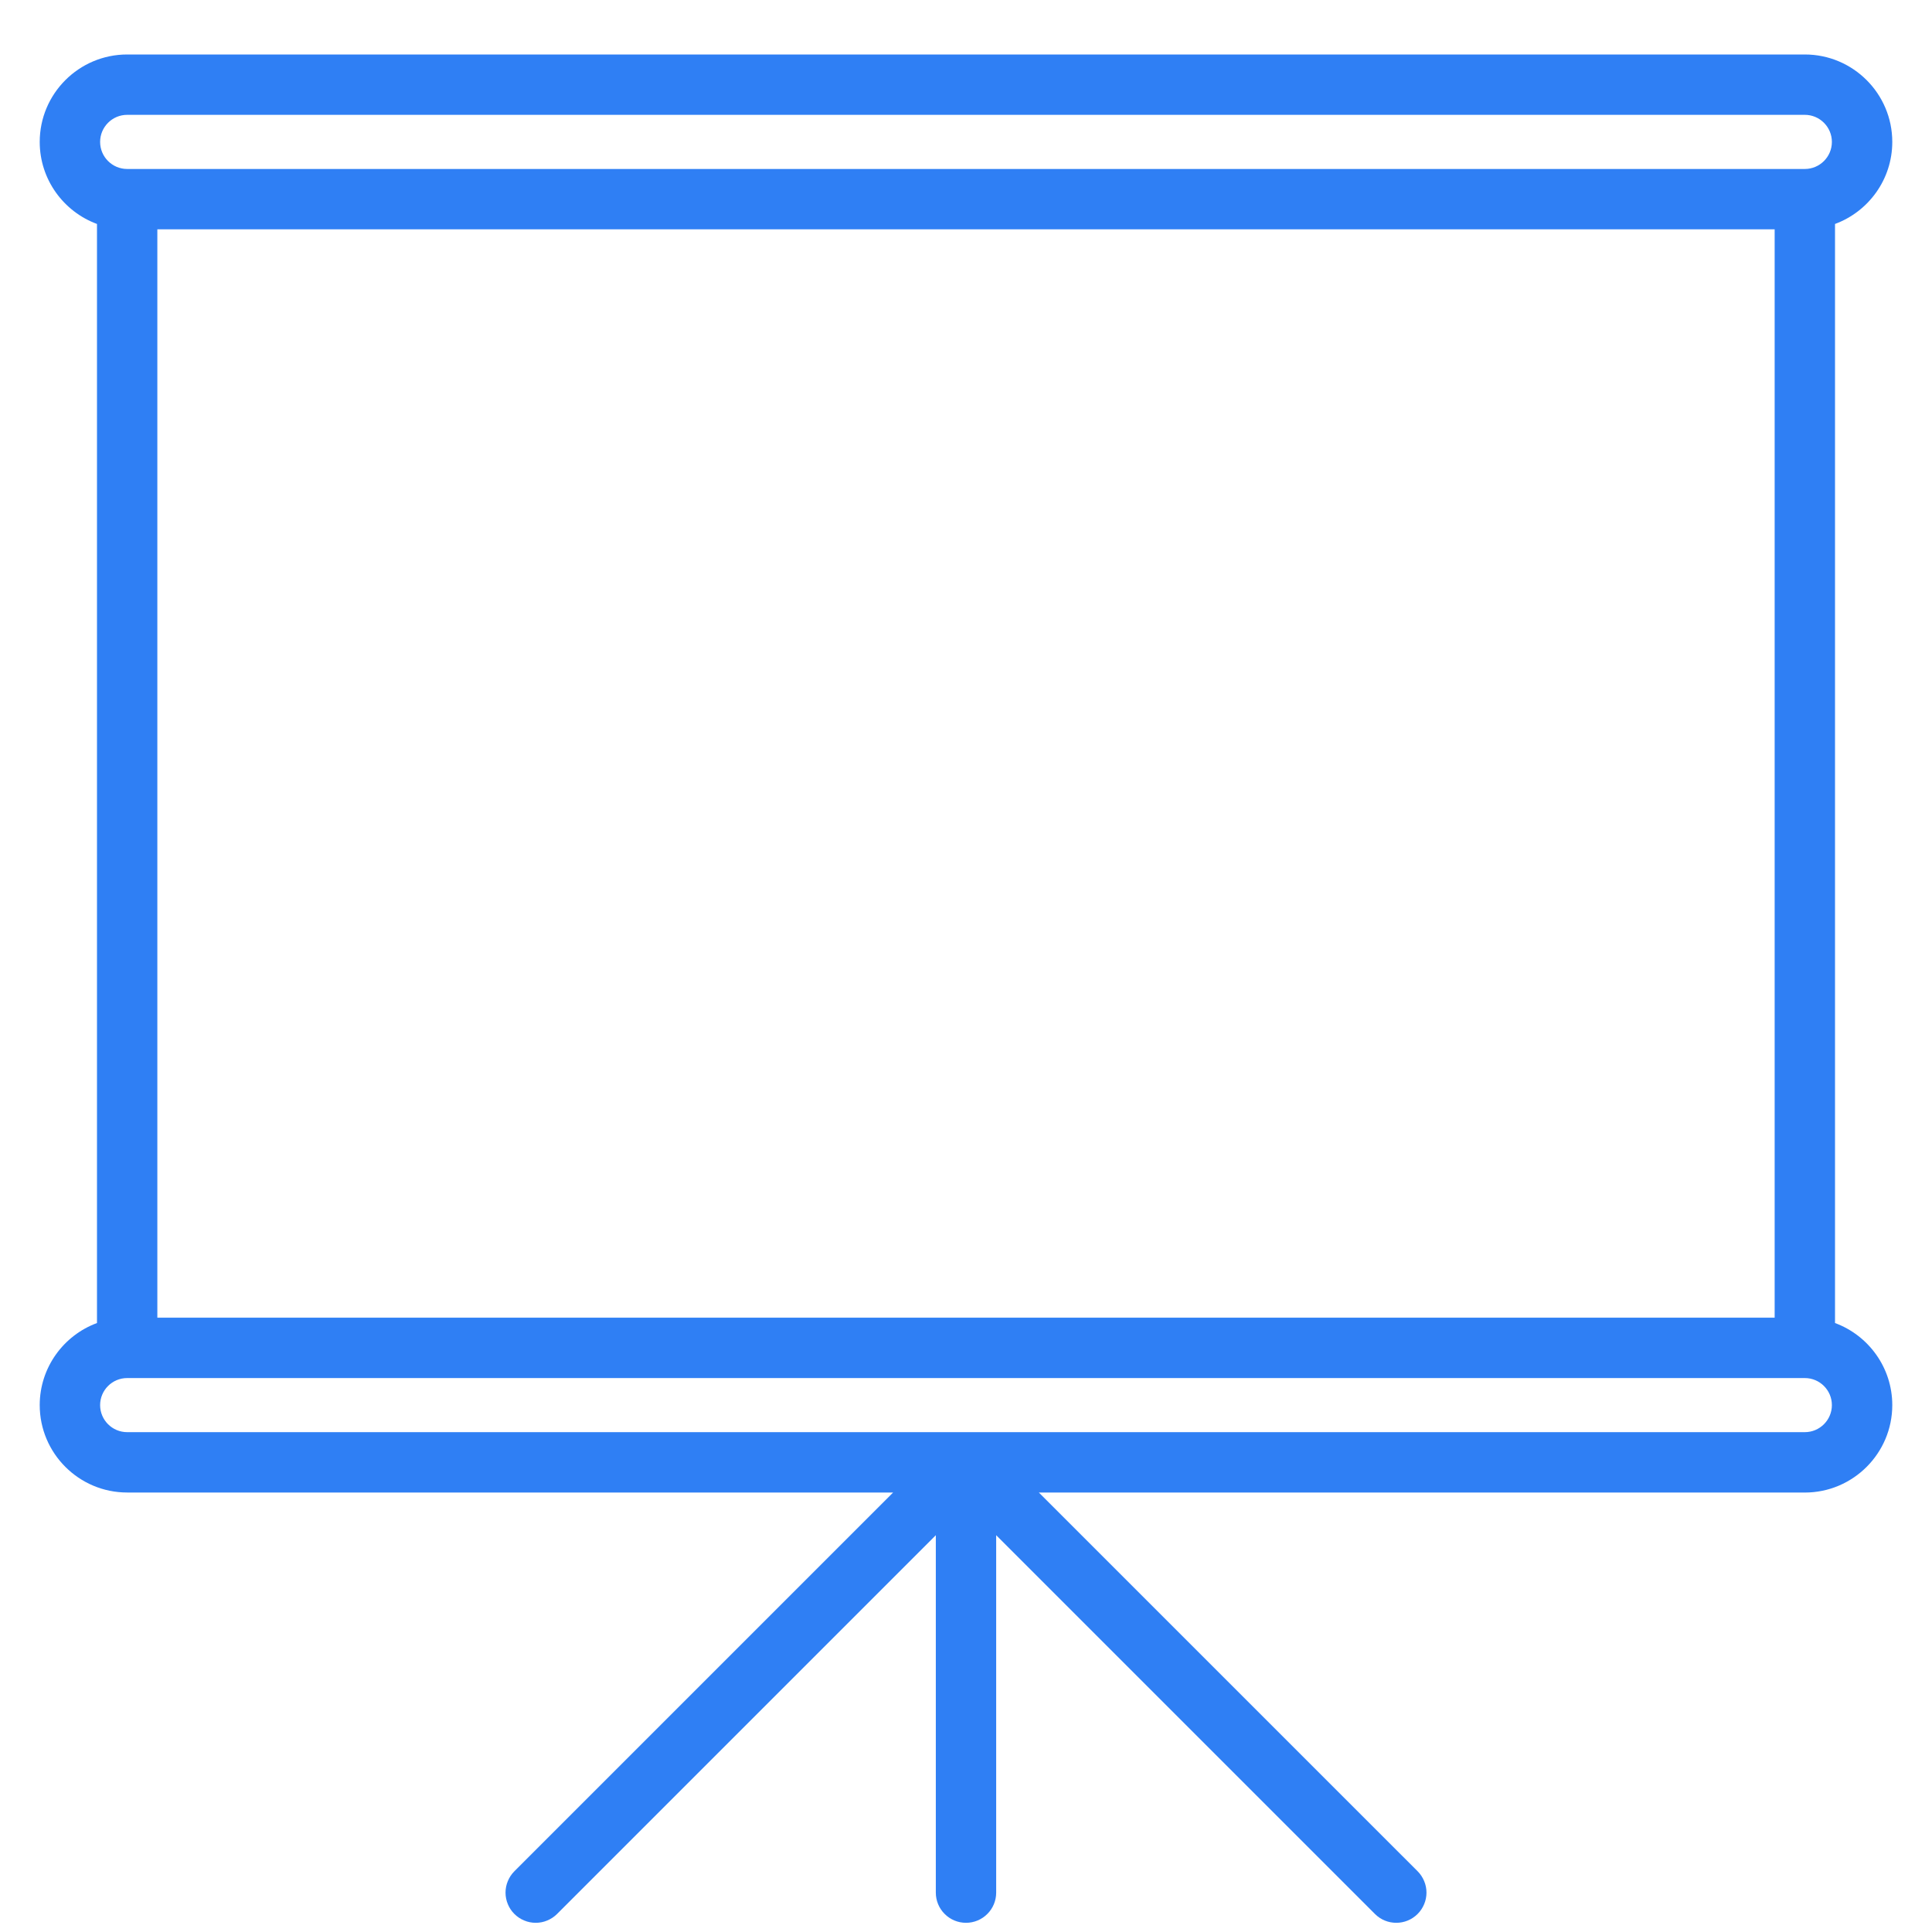 <svg width="50" height="50" viewBox="0 0 50 50" fill="none" xmlns="http://www.w3.org/2000/svg">
<path d="M47.49 34.24V5.796C48.354 5.477 48.972 4.646 48.972 3.673C48.972 2.425 47.957 1.41 46.709 1.41H3.291C2.043 1.41 1.028 2.425 1.028 3.673C1.028 4.646 1.646 5.477 2.51 5.796V34.24C1.646 34.559 1.028 35.391 1.028 36.364C1.028 37.611 2.043 38.626 3.291 38.626H23.114L13.312 48.428C13.239 48.501 13.182 48.587 13.143 48.682C13.103 48.776 13.083 48.878 13.083 48.981C13.083 49.083 13.103 49.185 13.143 49.28C13.182 49.374 13.239 49.461 13.312 49.533C13.385 49.606 13.471 49.663 13.566 49.702C13.66 49.742 13.762 49.762 13.864 49.762C13.967 49.762 14.069 49.742 14.163 49.702C14.258 49.663 14.344 49.606 14.417 49.533L24.219 39.731V48.981C24.219 49.188 24.301 49.387 24.448 49.533C24.594 49.68 24.793 49.762 25 49.762C25.207 49.762 25.406 49.68 25.552 49.533C25.699 49.387 25.781 49.188 25.781 48.981V39.731L35.583 49.533C35.736 49.686 35.935 49.762 36.135 49.762C36.335 49.762 36.535 49.686 36.688 49.533C36.76 49.461 36.818 49.374 36.857 49.28C36.897 49.185 36.917 49.083 36.917 48.981C36.917 48.878 36.897 48.776 36.857 48.682C36.818 48.587 36.76 48.501 36.688 48.428L26.886 38.627H46.709C47.956 38.627 48.972 37.611 48.972 36.364C48.972 35.391 48.354 34.559 47.49 34.24ZM45.928 5.935V34.101H4.072V5.935H45.928ZM3.291 2.972H46.709C47.095 2.972 47.409 3.287 47.409 3.673C47.409 4.059 47.095 4.373 46.709 4.373H3.291C2.905 4.373 2.591 4.059 2.591 3.673C2.591 3.287 2.905 2.972 3.291 2.972ZM46.709 37.064H3.291C2.905 37.064 2.591 36.75 2.591 36.364C2.591 35.978 2.905 35.664 3.291 35.664H46.709C47.095 35.664 47.409 35.978 47.409 36.364C47.409 36.75 47.095 37.064 46.709 37.064Z" fill="#2F7FF4"/>
</svg>
